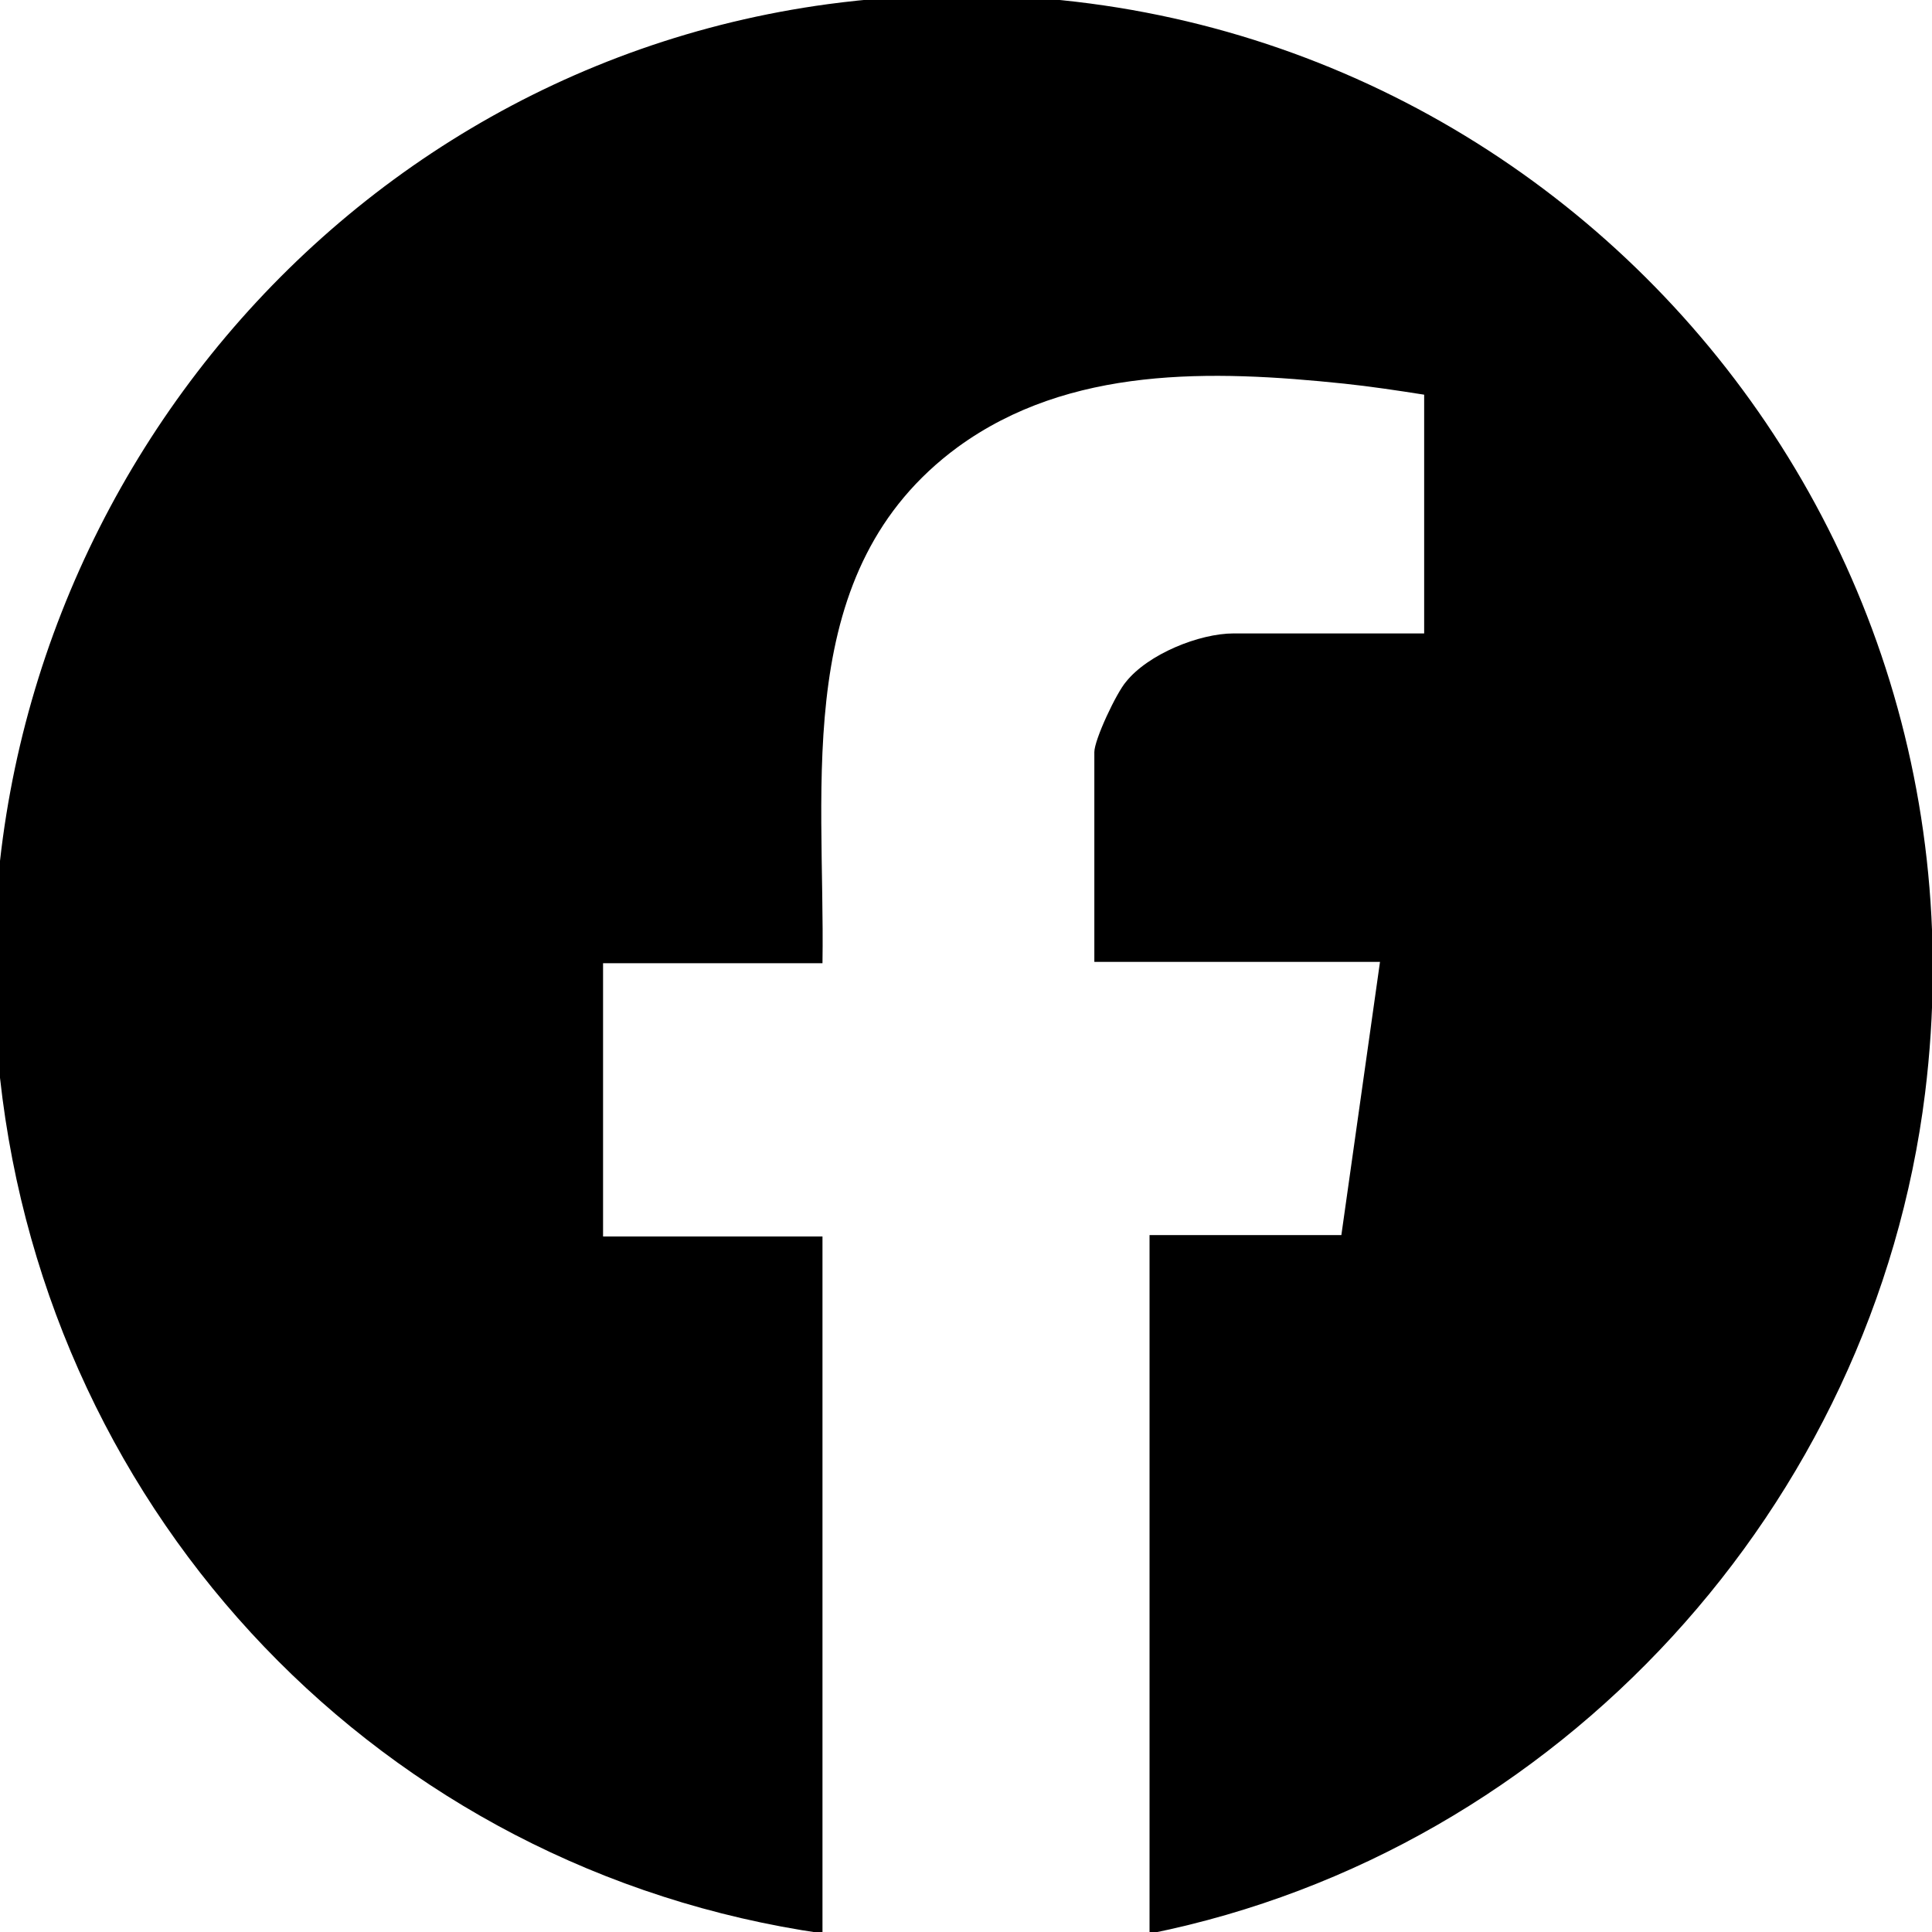 <?xml version="1.0" encoding="UTF-8"?>
<svg id="Layer_1" xmlns="http://www.w3.org/2000/svg" version="1.1" viewBox="0 0 140 140">
  <!-- Generator: Adobe Illustrator 29.3.1, SVG Export Plug-In . SVG Version: 2.1.0 Build 151)  -->
  <path d="M83.3,140v-50.5h13.9l2.8-19.8h-20.7v-15.2c0-.9,1.6-4.3,2.3-5.1,1.6-2,5.3-3.5,7.8-3.5h13.8v-17.3c-1.9-.3-3.9-.6-5.8-.8-9.6-1-19.9-1.3-28,4.6-12.1,8.9-9.6,24.2-9.8,37.4h-15.9v19.8h15.9v50.5C27.7,135.5,3.5,110,0,78.1-4.2,40.4,22.3,5.4,60,.3c46.3-6.2,85.2,32.7,79.5,78.9-3.7,29.9-26.5,54.9-56.1,60.9Z"/>
</svg>